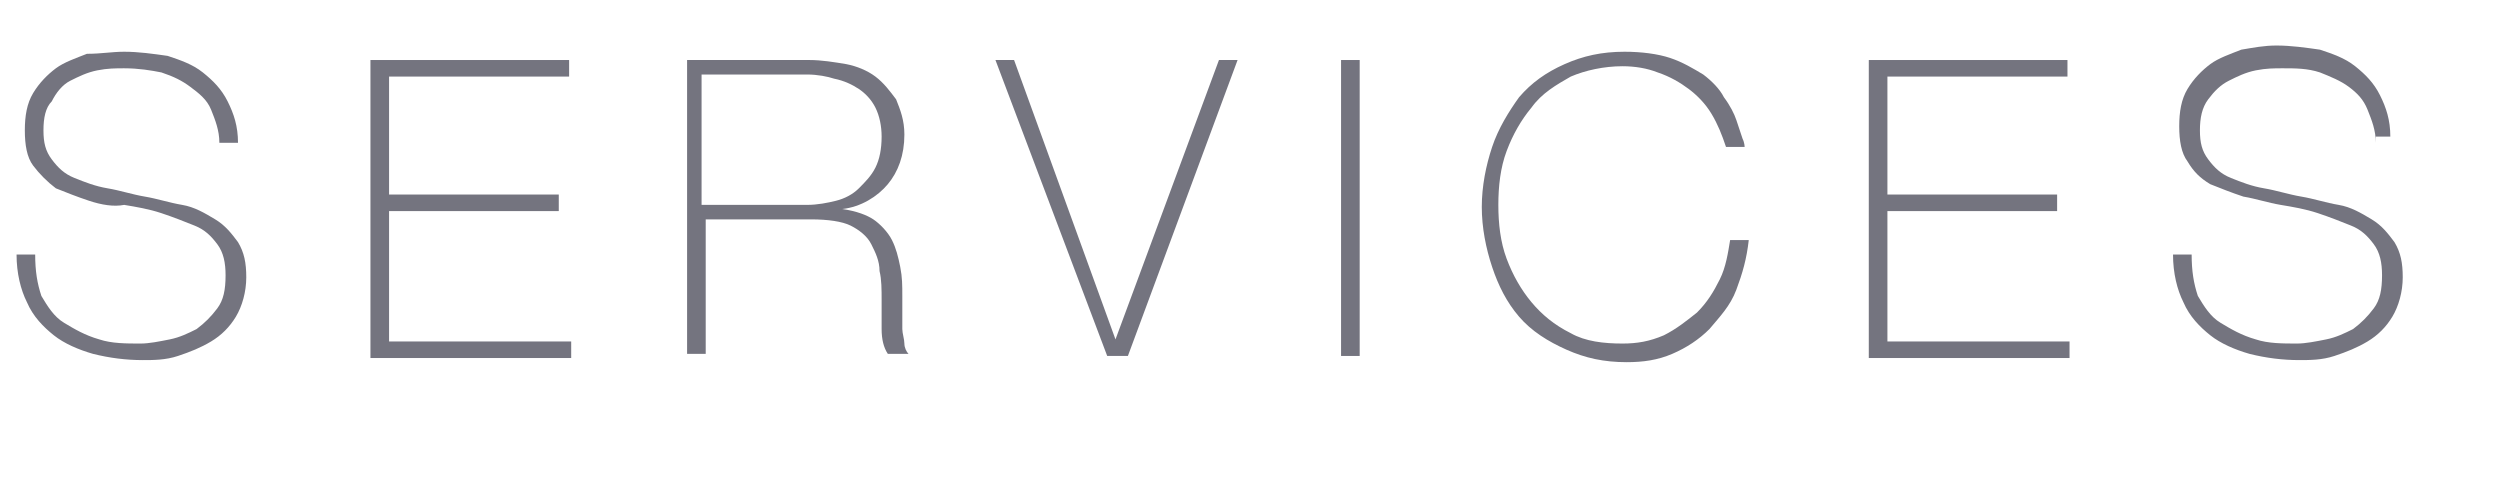 <?xml version="1.0" encoding="utf-8"?>
<!-- Generator: Adobe Illustrator 25.0.1, SVG Export Plug-In . SVG Version: 6.00 Build 0)  -->
<svg version="1.1" id="レイヤー_1" xmlns="http://www.w3.org/2000/svg" xmlns:xlink="http://www.w3.org/1999/xlink" x="0px"
	 y="0px" viewBox="0 0 120.8 23.5" style="enable-background:new 0 0 120.8 23.5;" xml:space="preserve">
<style type="text/css">
	.st0{enable-background:new    ;}
	.st1{fill:#74747F;}
</style>
<g class="st0">
	<path class="st1" d="M10.6,6.9c0-0.6-0.2-1.1-0.4-1.6S9.6,4.5,9.2,4.2C8.8,3.9,8.4,3.7,7.8,3.5C7.3,3.4,6.7,3.3,6,3.3
		c-0.4,0-0.8,0-1.3,0.1C4.2,3.5,3.8,3.7,3.4,3.9C3,4.1,2.7,4.5,2.5,4.9C2.2,5.2,2.1,5.7,2.1,6.3c0,0.6,0.1,1,0.4,1.4
		s0.6,0.7,1.1,0.9c0.5,0.2,1,0.4,1.6,0.5c0.6,0.1,1.2,0.3,1.8,0.4c0.6,0.1,1.2,0.3,1.8,0.4s1.1,0.4,1.6,0.7c0.5,0.3,0.8,0.7,1.1,1.1
		c0.3,0.5,0.4,1,0.4,1.7c0,0.7-0.2,1.4-0.5,1.9c-0.3,0.5-0.7,0.9-1.2,1.2c-0.5,0.3-1,0.5-1.6,0.7s-1.2,0.2-1.7,0.2
		c-0.8,0-1.6-0.1-2.4-0.3c-0.7-0.2-1.4-0.5-1.9-0.9c-0.5-0.4-1-0.9-1.3-1.6c-0.3-0.6-0.5-1.4-0.5-2.3h0.9c0,0.8,0.1,1.4,0.3,2
		c0.3,0.5,0.6,1,1.1,1.3c0.5,0.3,1,0.6,1.7,0.8c0.6,0.2,1.3,0.2,2,0.2c0.4,0,0.9-0.1,1.4-0.2c0.5-0.1,0.9-0.3,1.3-0.5
		c0.4-0.3,0.7-0.6,1-1s0.4-0.9,0.4-1.6c0-0.6-0.1-1.1-0.4-1.5c-0.3-0.4-0.6-0.7-1.1-0.9c-0.5-0.2-1-0.4-1.6-0.6s-1.2-0.3-1.8-0.4
		C5.5,10,4.9,9.9,4.3,9.7C3.7,9.5,3.2,9.3,2.7,9.1C2.3,8.8,1.9,8.4,1.6,8C1.3,7.6,1.2,7,1.2,6.3c0-0.7,0.1-1.3,0.4-1.8
		c0.3-0.5,0.7-0.9,1.1-1.2s1-0.5,1.5-0.7C4.9,2.6,5.4,2.5,6,2.5c0.7,0,1.4,0.1,2.1,0.2c0.6,0.2,1.2,0.4,1.7,0.8
		c0.5,0.4,0.9,0.8,1.2,1.4c0.3,0.6,0.5,1.2,0.5,2H10.6z"/>
	<path class="st1" d="M17.9,2.9h9.6v0.8h-8.7v5.7h8.2v0.8h-8.2v6.3h8.8v0.8h-9.7V2.9z"/>
	<path class="st1" d="M33.1,2.9h6c0.6,0,1.2,0.1,1.8,0.2c0.5,0.1,1,0.3,1.4,0.6c0.4,0.3,0.7,0.7,1,1.1c0.2,0.5,0.4,1,0.4,1.7
		c0,1-0.3,1.8-0.8,2.4s-1.3,1.1-2.2,1.2v0c0.7,0.1,1.2,0.3,1.5,0.5s0.7,0.6,0.9,1c0.2,0.4,0.3,0.8,0.4,1.3c0.1,0.5,0.1,0.9,0.1,1.4
		c0,0.3,0,0.6,0,0.8c0,0.3,0,0.5,0,0.8c0,0.2,0.1,0.5,0.1,0.7s0.1,0.4,0.2,0.5h-1c-0.2-0.3-0.3-0.7-0.3-1.2c0-0.4,0-0.9,0-1.4
		c0-0.5,0-1-0.1-1.4c0-0.5-0.2-0.9-0.4-1.3c-0.2-0.4-0.6-0.7-1-0.9s-1.1-0.3-1.9-0.3h-5.1v6.5h-0.9V2.9z M39,9.9
		c0.5,0,1-0.1,1.4-0.2c0.4-0.1,0.8-0.3,1.1-0.6c0.3-0.3,0.6-0.6,0.8-1c0.2-0.4,0.3-0.9,0.3-1.5c0-0.5-0.1-1-0.3-1.4
		c-0.2-0.4-0.5-0.7-0.8-0.9c-0.3-0.2-0.7-0.4-1.2-0.5C40,3.7,39.5,3.6,39,3.6h-5.1v6.3H39z"/>
	<path class="st1" d="M53.9,16.4L53.9,16.4l5-13.5h0.9l-5.3,14.3h-1L48.1,2.9H49L53.9,16.4z"/>
	<path class="st1" d="M64.8,2.9h0.9v14.3h-0.9V2.9z"/>
	<path class="st1" d="M71.6,10c0-1,0.2-2,0.5-2.9c0.3-0.9,0.8-1.7,1.3-2.4C74,4,74.7,3.5,75.6,3.1s1.8-0.6,2.9-0.6
		c0.8,0,1.6,0.1,2.2,0.3s1.1,0.5,1.6,0.8c0.4,0.3,0.8,0.7,1,1.1c0.3,0.4,0.5,0.8,0.6,1.1c0.1,0.3,0.2,0.6,0.3,0.9
		c0.1,0.2,0.1,0.4,0.1,0.4h-0.9C83.2,6.5,83,6,82.7,5.5c-0.3-0.5-0.7-0.9-1.1-1.2c-0.4-0.3-0.9-0.6-1.5-0.8
		c-0.5-0.2-1.1-0.3-1.7-0.3c-0.9,0-1.8,0.2-2.5,0.5c-0.7,0.4-1.4,0.8-1.9,1.5c-0.5,0.6-0.9,1.3-1.2,2.1c-0.3,0.8-0.4,1.7-0.4,2.6
		s0.1,1.8,0.4,2.6c0.3,0.8,0.7,1.5,1.2,2.1c0.5,0.6,1.1,1.1,1.9,1.5c0.7,0.4,1.6,0.5,2.5,0.5c0.7,0,1.3-0.1,2-0.4
		c0.6-0.3,1.1-0.7,1.6-1.1c0.5-0.5,0.8-1,1.1-1.6c0.3-0.6,0.4-1.3,0.5-1.9h0.9c-0.1,0.9-0.3,1.6-0.6,2.4s-0.8,1.3-1.3,1.9
		c-0.5,0.5-1.1,0.9-1.8,1.2c-0.7,0.3-1.4,0.4-2.2,0.4c-1.1,0-2-0.2-2.9-0.6S74,16,73.4,15.3c-0.6-0.7-1-1.5-1.3-2.4
		C71.8,12,71.6,11,71.6,10z"/>
	<path class="st1" d="M90.3,2.9h9.6v0.8h-8.7v5.7h8.2v0.8h-8.2v6.3h8.8v0.8h-9.7V2.9z"/>
	<path class="st1" d="M114.8,6.9c0-0.6-0.2-1.1-0.4-1.6c-0.2-0.5-0.5-0.8-0.9-1.1c-0.4-0.3-0.9-0.5-1.4-0.7
		c-0.6-0.2-1.2-0.2-1.8-0.2c-0.4,0-0.8,0-1.3,0.1c-0.5,0.1-0.9,0.3-1.3,0.5c-0.4,0.2-0.7,0.5-1,0.9s-0.4,0.9-0.4,1.5
		c0,0.6,0.1,1,0.4,1.4s0.6,0.7,1.1,0.9s1,0.4,1.6,0.5c0.6,0.1,1.2,0.3,1.8,0.4c0.6,0.1,1.2,0.3,1.8,0.4s1.1,0.4,1.6,0.7
		c0.5,0.3,0.8,0.7,1.1,1.1c0.3,0.5,0.4,1,0.4,1.7c0,0.7-0.2,1.4-0.5,1.9s-0.7,0.9-1.2,1.2c-0.5,0.3-1,0.5-1.6,0.7s-1.2,0.2-1.7,0.2
		c-0.8,0-1.6-0.1-2.4-0.3c-0.7-0.2-1.4-0.5-1.9-0.9c-0.5-0.4-1-0.9-1.3-1.6c-0.3-0.6-0.5-1.4-0.5-2.3h0.9c0,0.8,0.1,1.4,0.3,2
		c0.3,0.5,0.6,1,1.1,1.3c0.5,0.3,1,0.6,1.7,0.8c0.6,0.2,1.3,0.2,2,0.2c0.4,0,0.9-0.1,1.4-0.2c0.5-0.1,0.9-0.3,1.3-0.5
		c0.4-0.3,0.7-0.6,1-1s0.4-0.9,0.4-1.6c0-0.6-0.1-1.1-0.4-1.5c-0.3-0.4-0.6-0.7-1.1-0.9c-0.5-0.2-1-0.4-1.6-0.6s-1.2-0.3-1.8-0.4
		c-0.6-0.1-1.2-0.3-1.8-0.4c-0.6-0.2-1.1-0.4-1.6-0.6c-0.5-0.3-0.8-0.6-1.1-1.1c-0.3-0.4-0.4-1-0.4-1.7c0-0.7,0.1-1.3,0.4-1.8
		c0.3-0.5,0.7-0.9,1.1-1.2s1-0.5,1.5-0.7c0.6-0.1,1.1-0.2,1.7-0.2c0.7,0,1.4,0.1,2.1,0.2c0.6,0.2,1.2,0.4,1.7,0.8
		c0.5,0.4,0.9,0.8,1.2,1.4c0.3,0.6,0.5,1.2,0.5,2H114.8z"/>
</g>
</svg>
